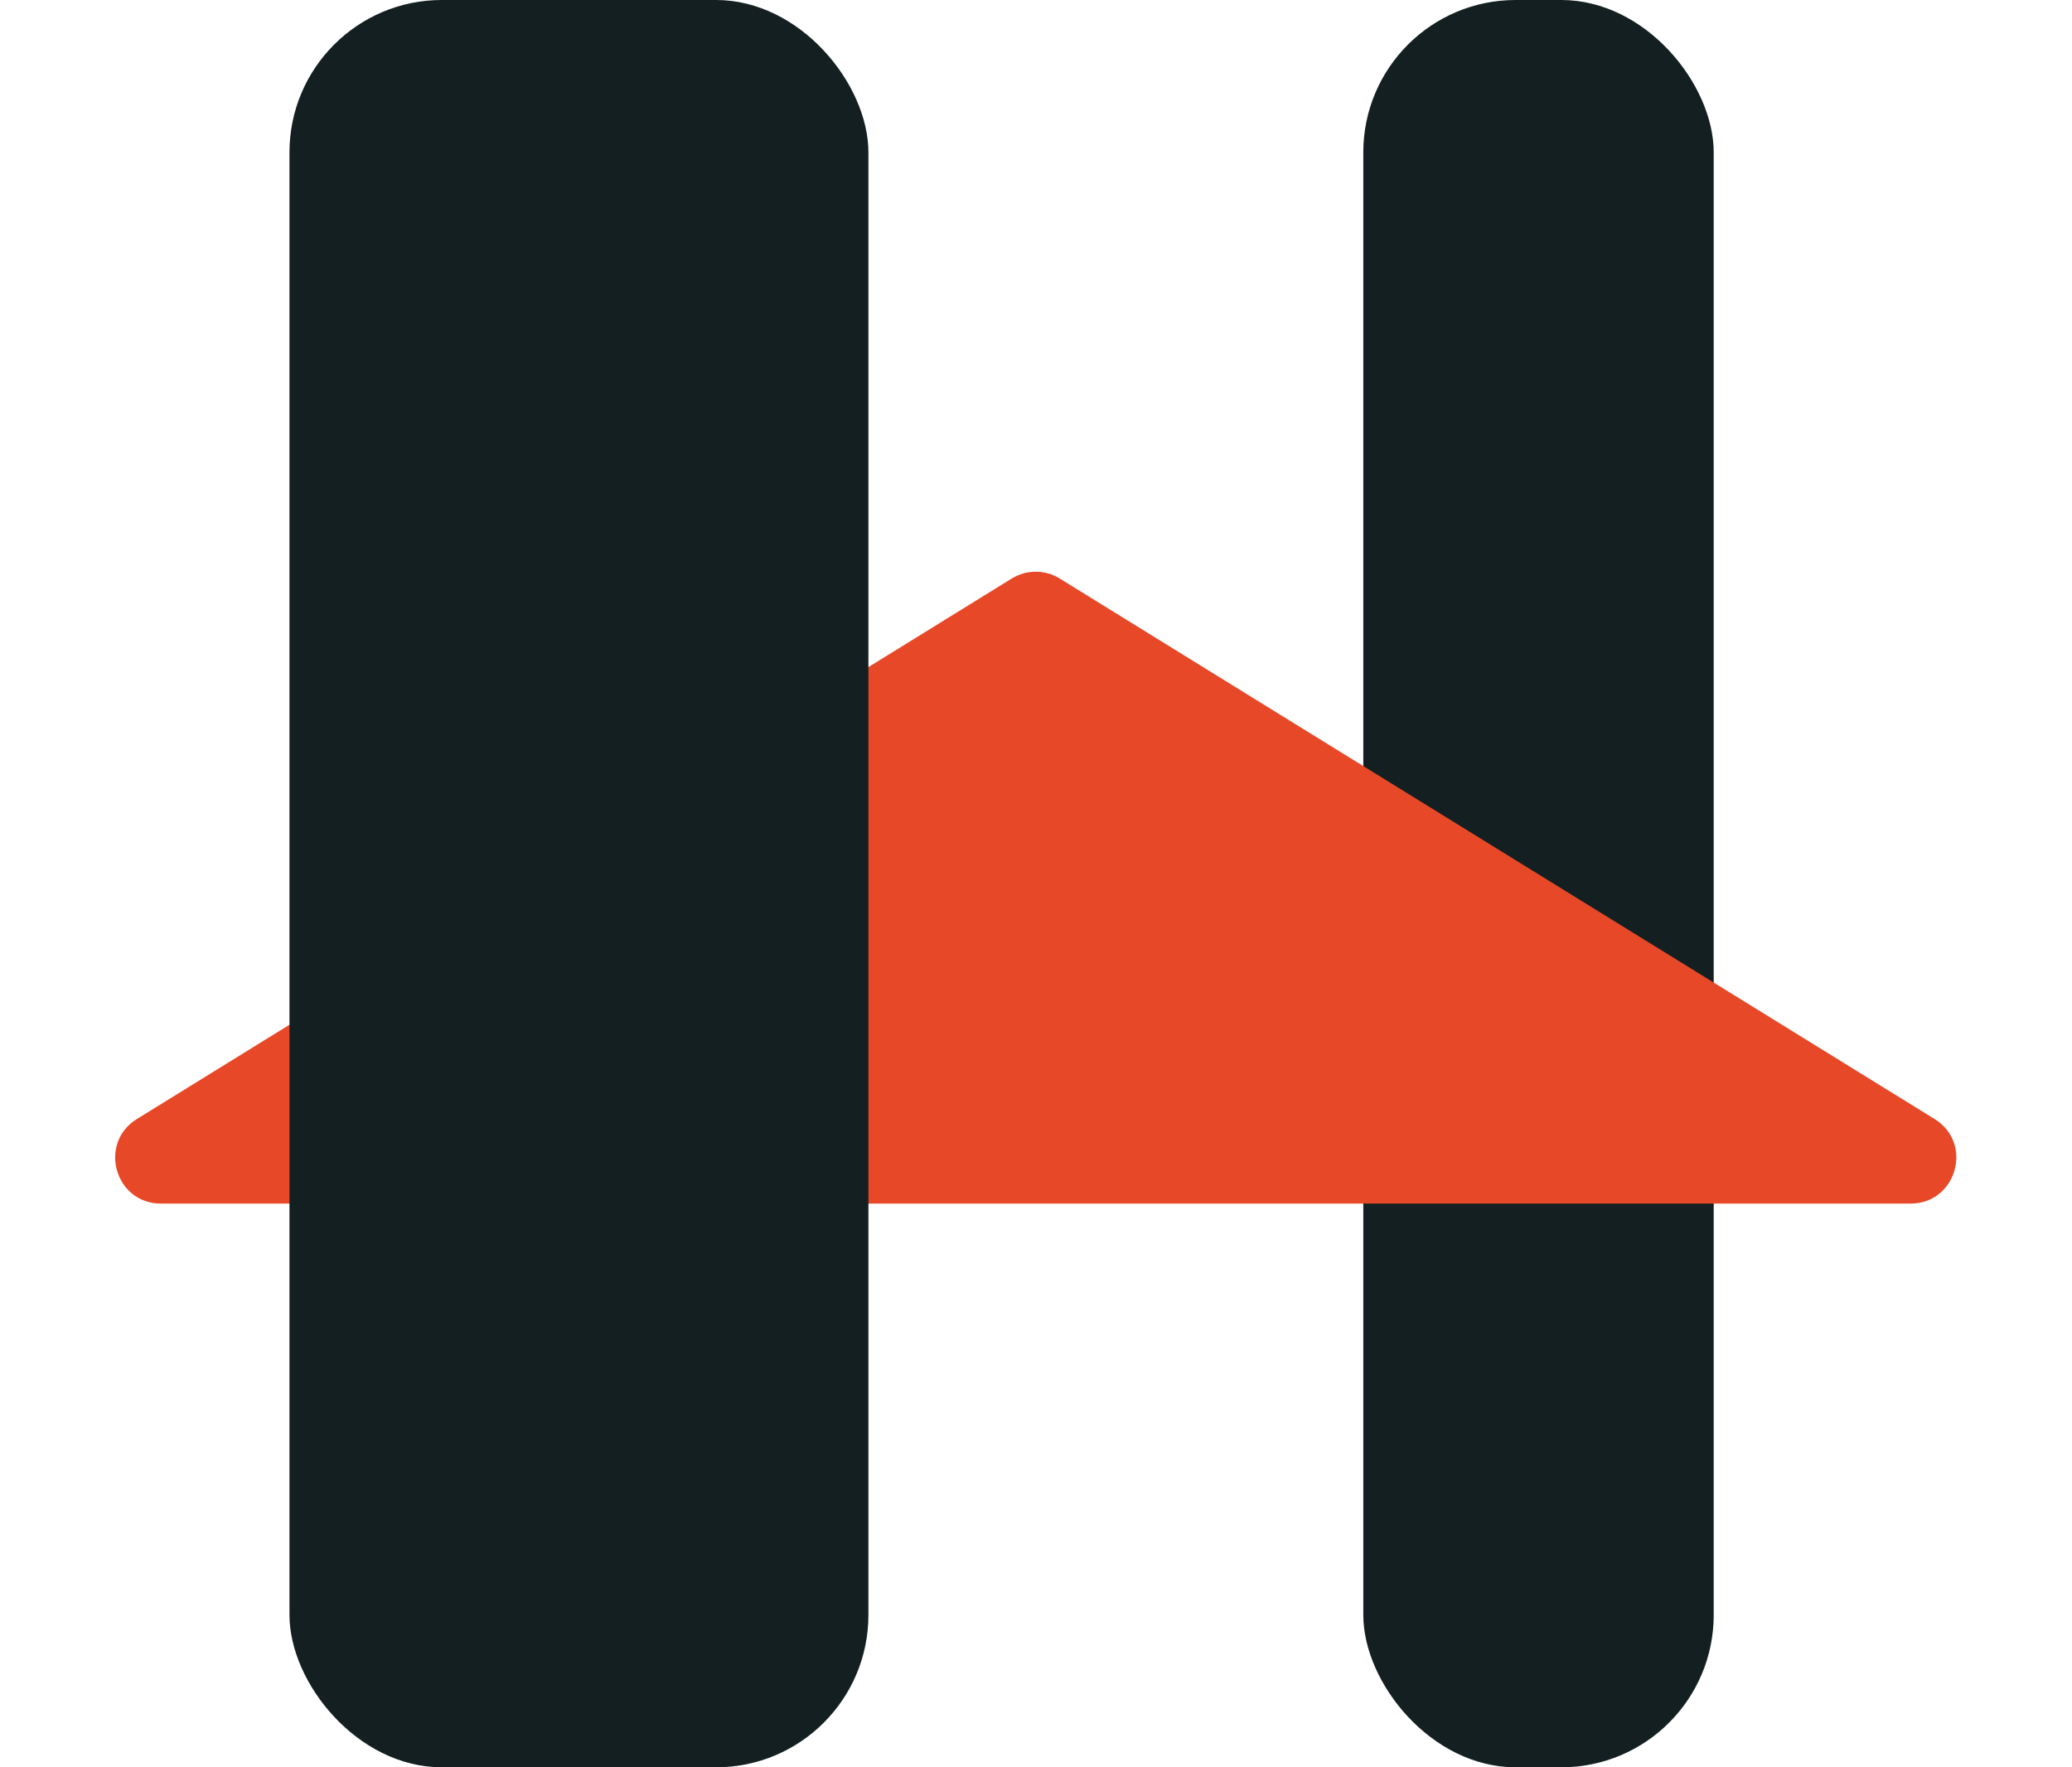 <svg width="136" height="116" viewBox="0 0 136 116" fill="none" xmlns="http://www.w3.org/2000/svg">
<rect x="89.483" width="23" height="116" rx="10" fill="#131F20"/>
<path d="M66.406 37.974C67.373 37.377 68.593 37.377 69.56 37.974L126.979 73.448C129.55 75.036 128.424 79 125.402 79H10.564C7.542 79 6.416 75.036 8.987 73.448L66.406 37.974Z" fill="#E74828"/>
<rect x="19" width="38" height="116" rx="10" fill="#131F20"/>
</svg>
